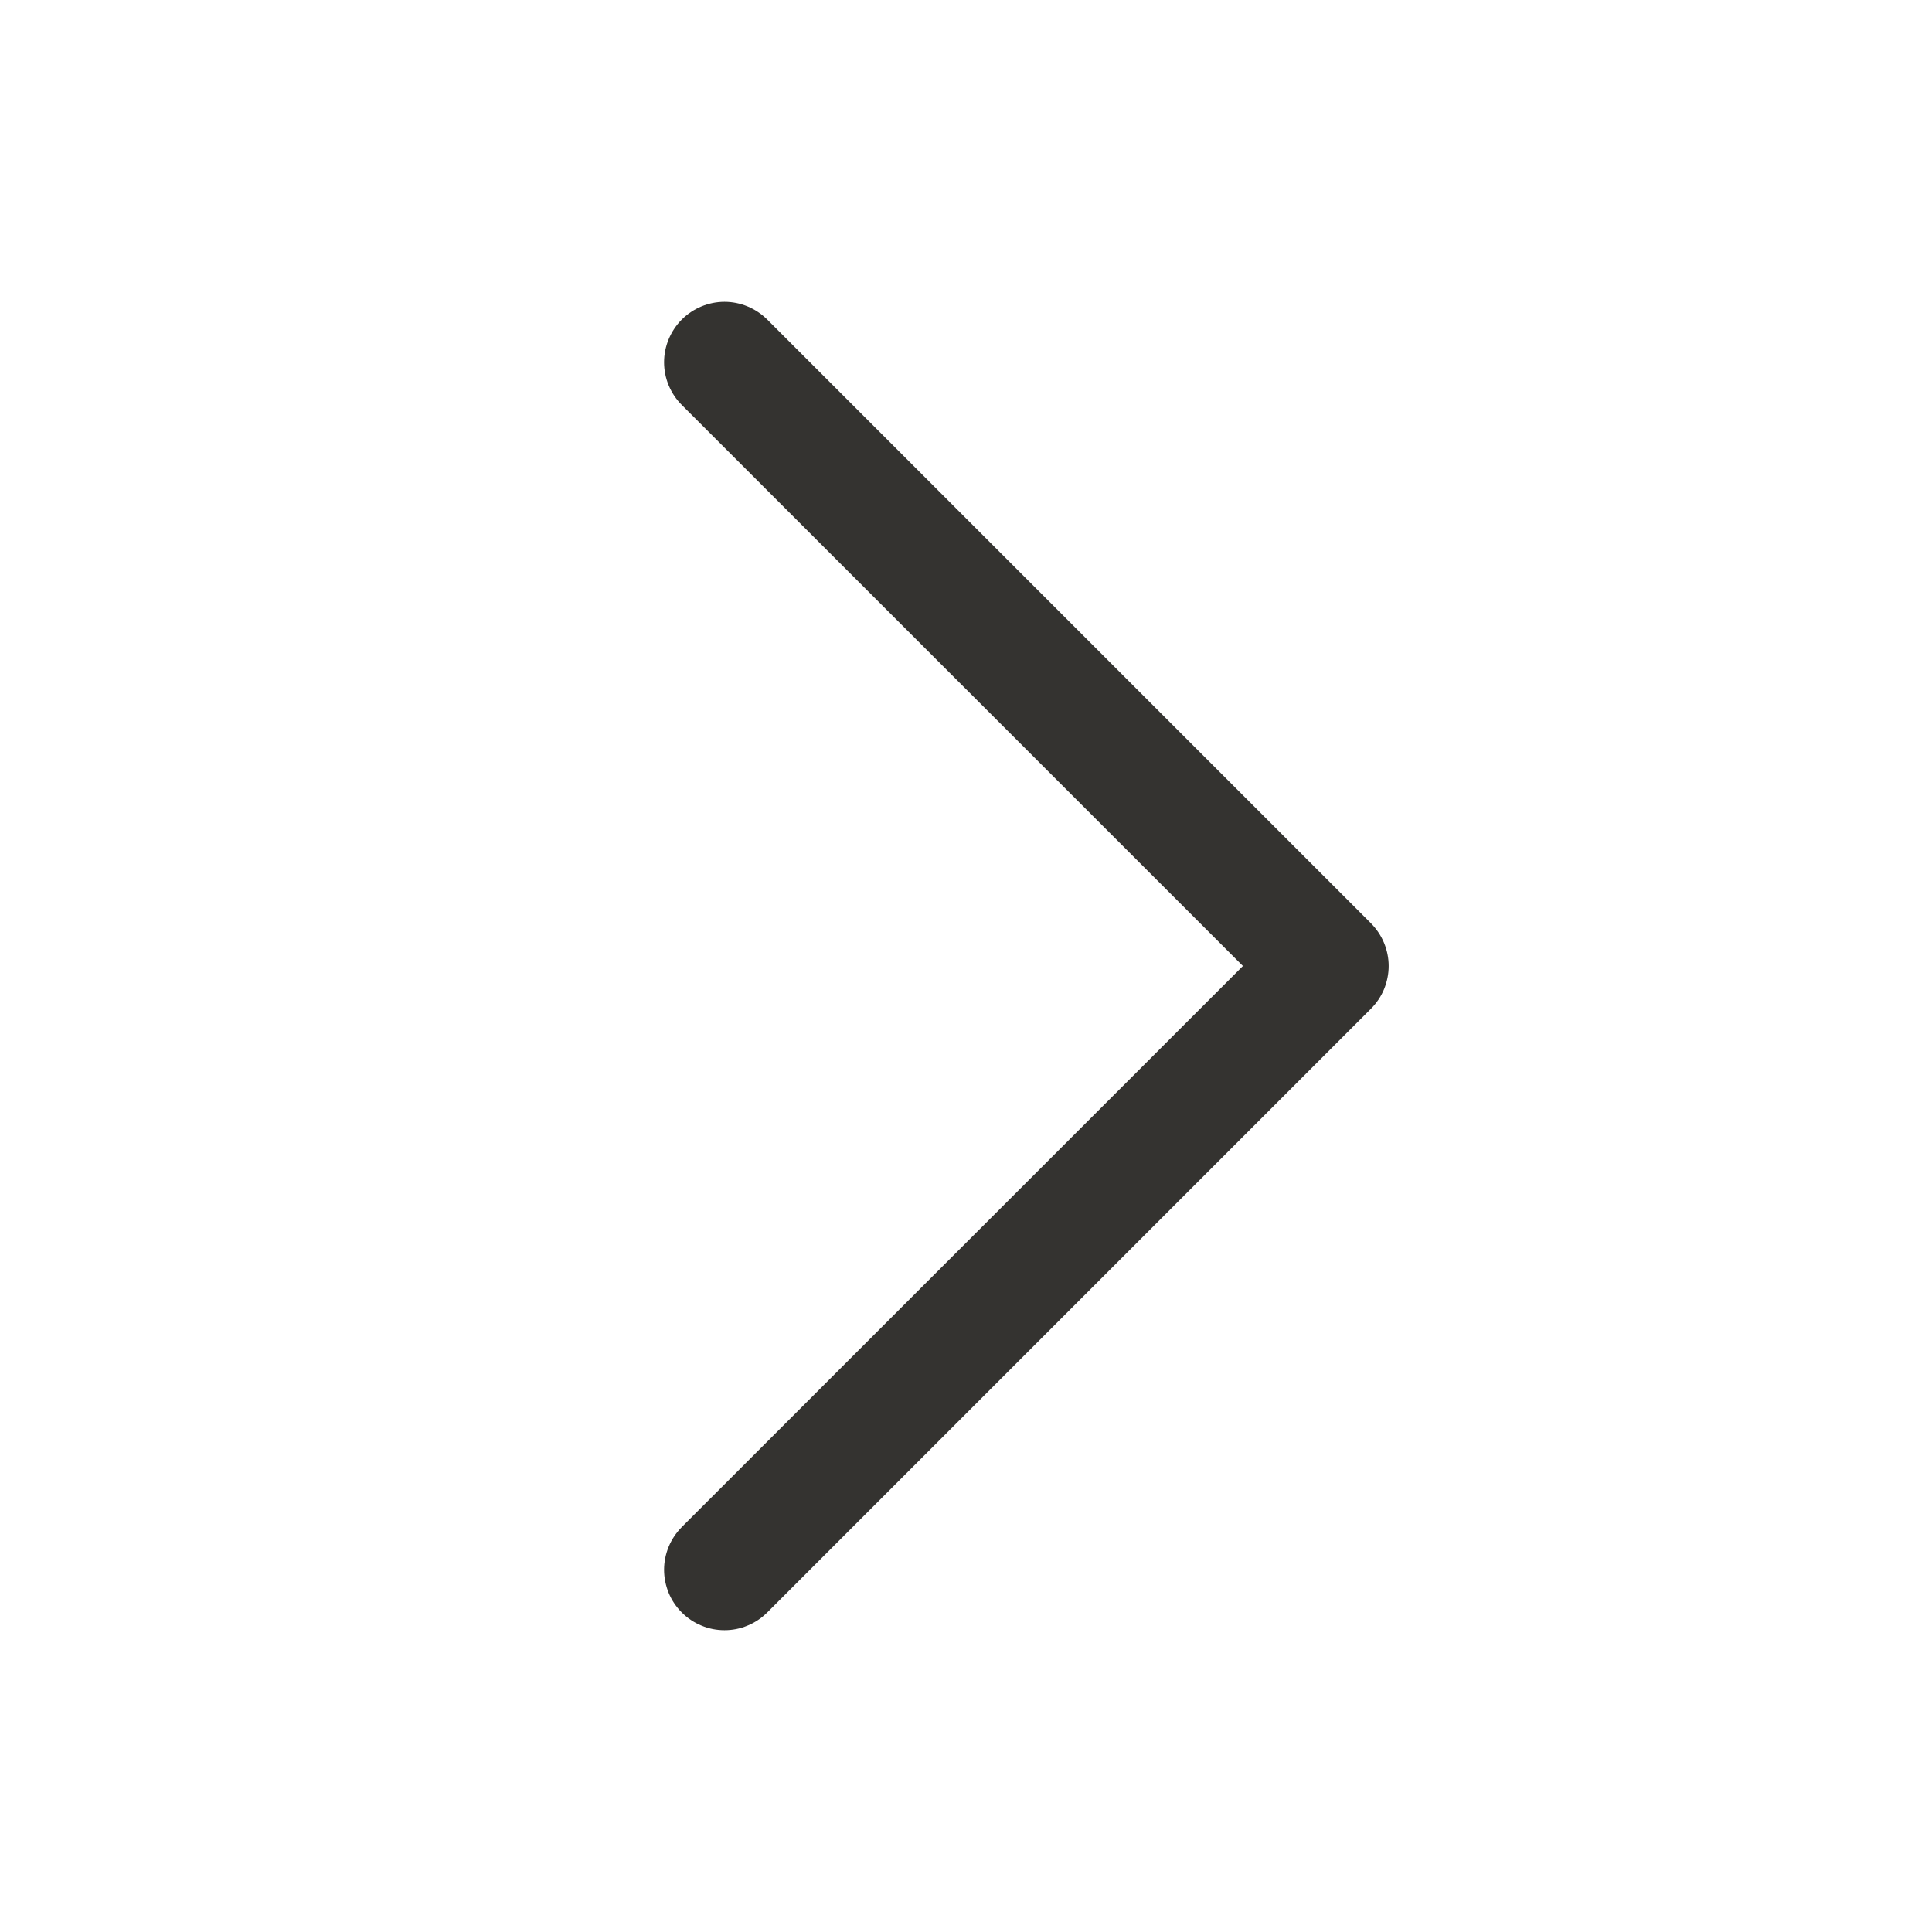 <svg width="18" height="18" viewBox="0 0 18 18" fill="none" xmlns="http://www.w3.org/2000/svg">
<path d="M6.352 14.227C6.3 14.28 6.258 14.342 6.23 14.41C6.202 14.478 6.187 14.551 6.187 14.625C6.187 14.699 6.202 14.772 6.23 14.841C6.258 14.909 6.3 14.971 6.352 15.023C6.404 15.075 6.466 15.117 6.535 15.145C6.603 15.174 6.676 15.188 6.75 15.188C6.824 15.188 6.897 15.174 6.965 15.145C7.034 15.117 7.096 15.075 7.148 15.023L12.773 9.398C12.825 9.346 12.867 9.284 12.895 9.216C12.923 9.147 12.938 9.074 12.938 9C12.938 8.926 12.923 8.853 12.895 8.785C12.867 8.717 12.825 8.655 12.773 8.602L7.148 2.977C7.042 2.872 6.899 2.812 6.75 2.812C6.601 2.812 6.458 2.872 6.352 2.977C6.247 3.083 6.187 3.226 6.187 3.375C6.187 3.525 6.247 3.668 6.352 3.773L11.58 9L6.352 14.227Z" fill="#343330"/>
</svg>
